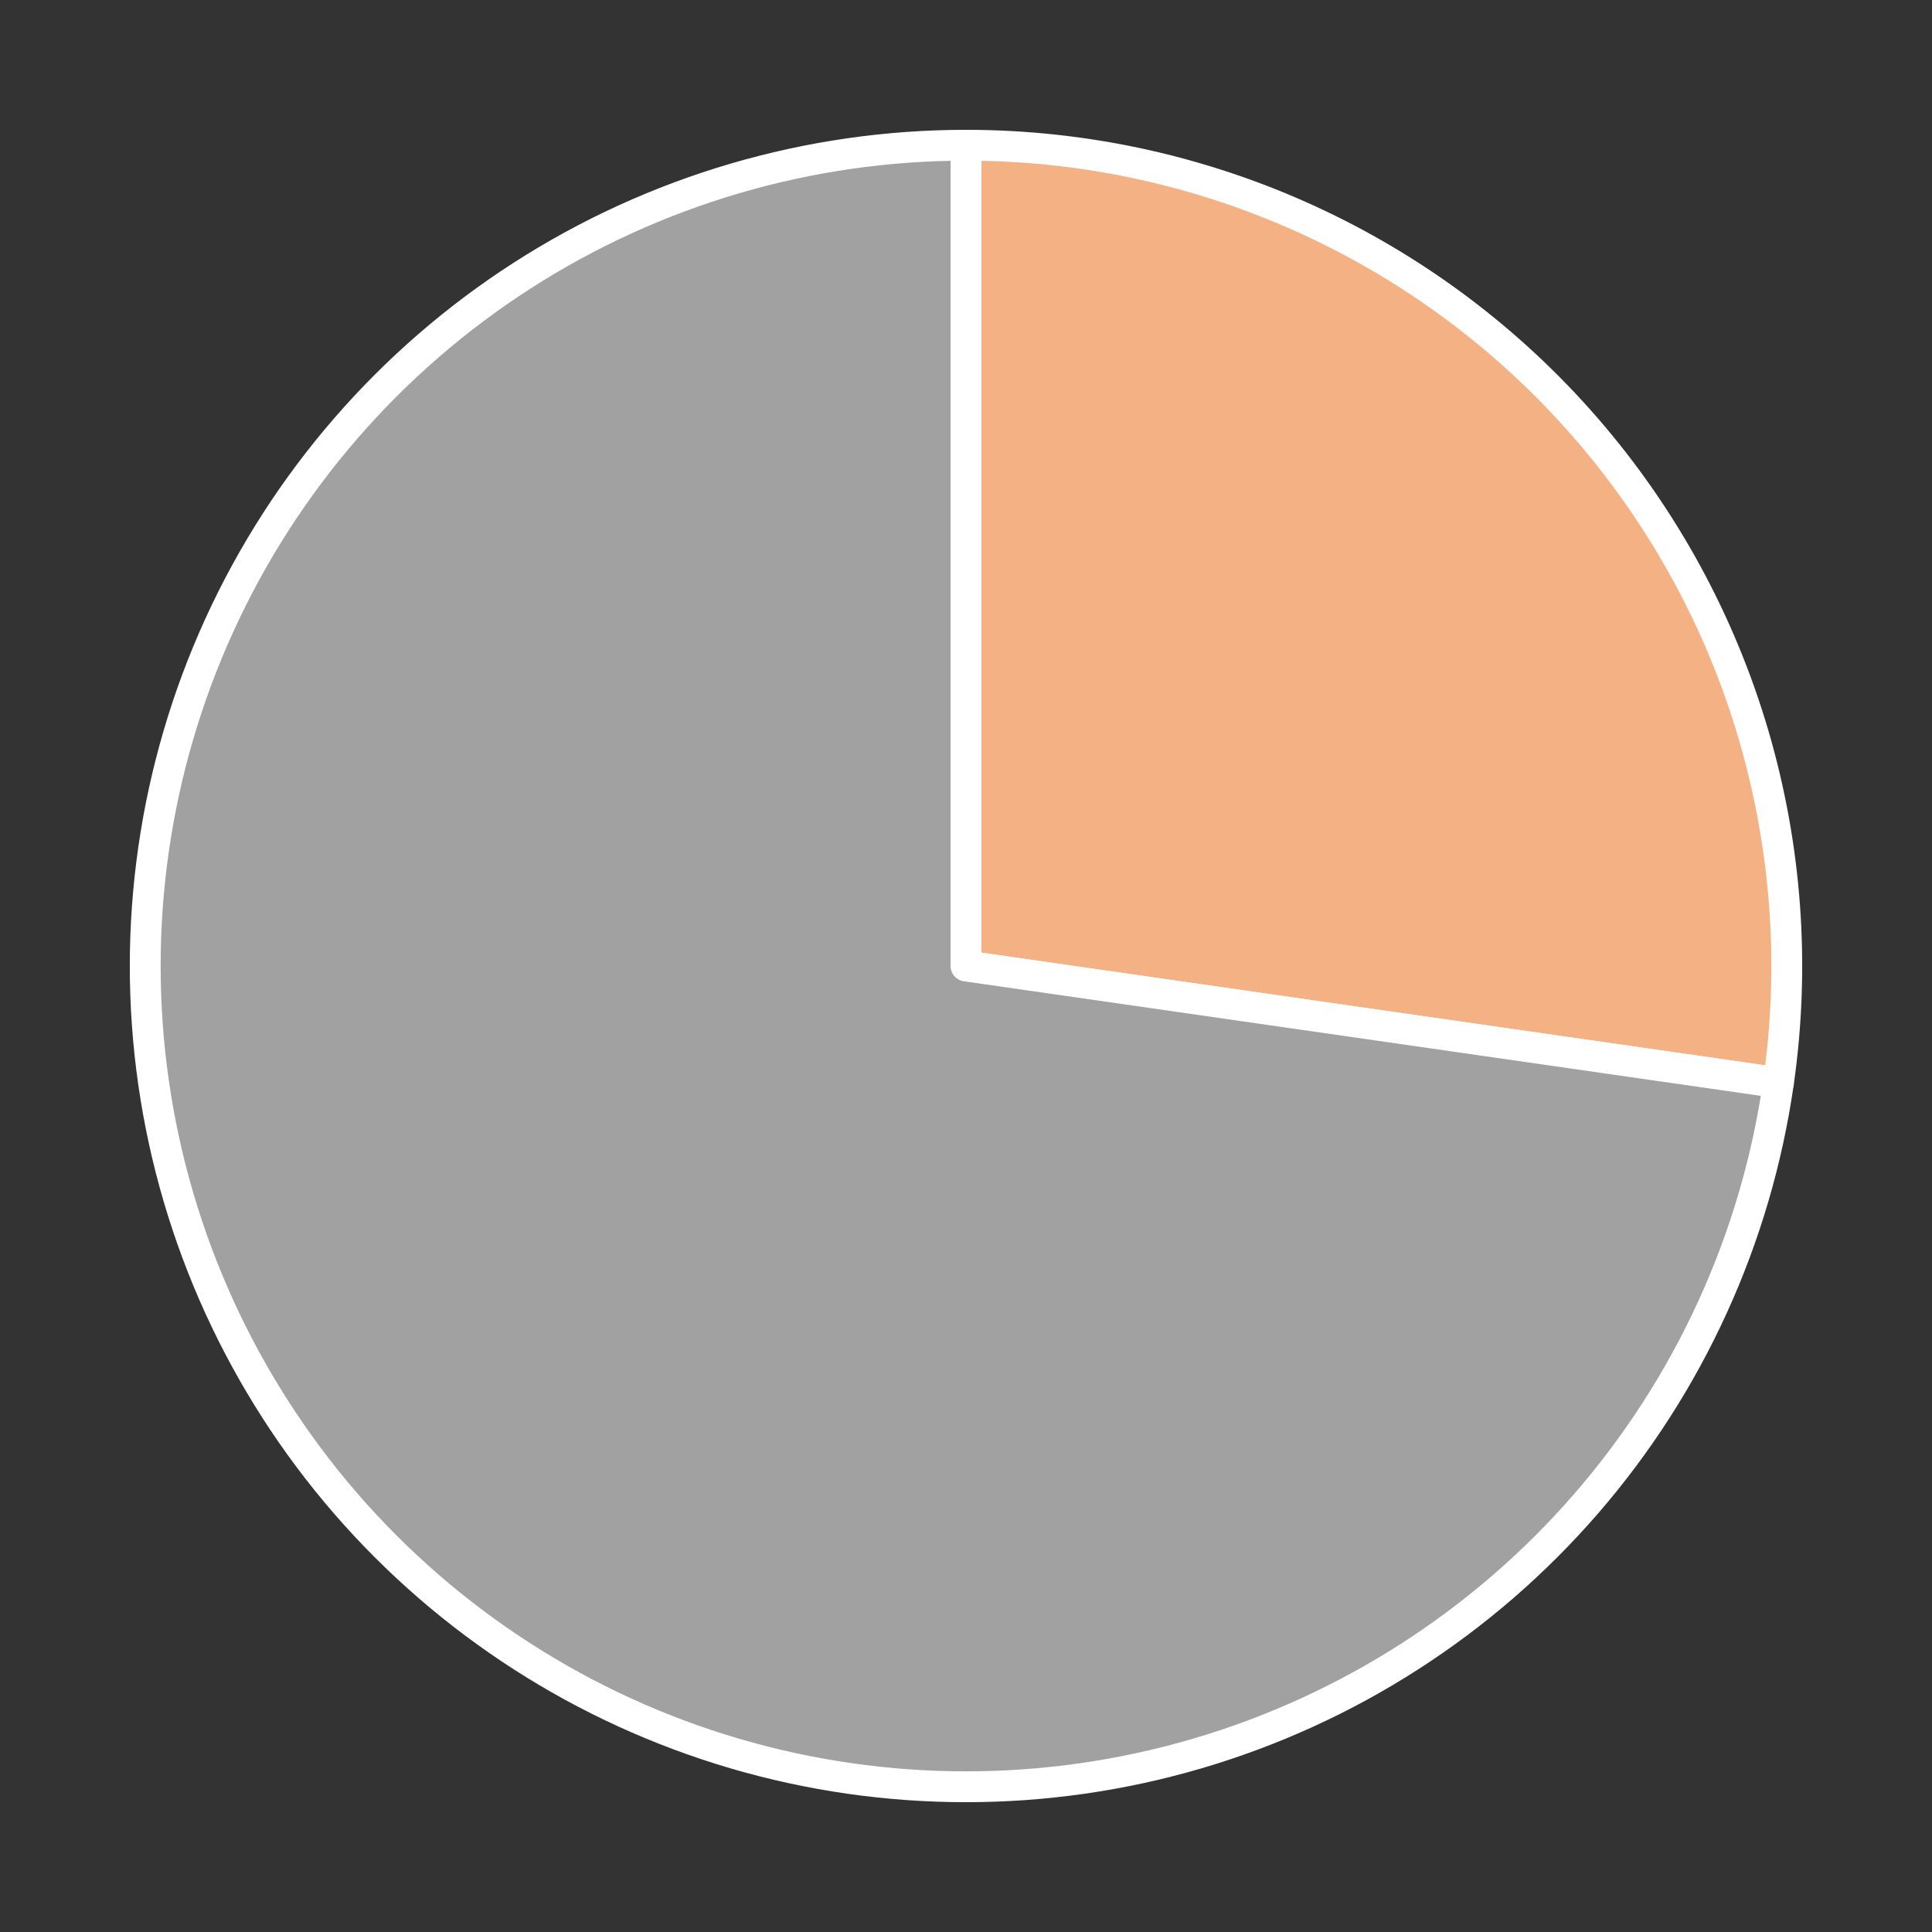 <?xml version="1.0" encoding="utf-8" standalone="no"?>
<!DOCTYPE svg PUBLIC "-//W3C//DTD SVG 1.1//EN"
  "http://www.w3.org/Graphics/SVG/1.1/DTD/svg11.dtd">
<!-- Created with matplotlib (https://matplotlib.org/) -->
<svg height="125.28pt" version="1.1" viewBox="0 0 125.28 125.28" width="125.28pt" xmlns="http://www.w3.org/2000/svg" xmlns:xlink="http://www.w3.org/1999/xlink">
 <rect x="0" y="0" width="125.28" height="125.28" fill="#333333" stroke="none"/>
 <defs>
  <style type="text/css">
*{stroke-linecap:butt;stroke-linejoin:round;}
  </style>
 </defs>
 <g id="figure_1">
  <g id="patch_1">
   <path d="M 0 125.28 
L 125.28 125.28 
L 125.28 0 
L 0 0 
z
" style="fill:none;"/>
  </g>
  <g id="axes_1">
   <g id="patch_2">
    <path d="M 115.321 70.214 
C 116.406 62.663 115.856 54.966 113.707 47.646 
C 111.557 40.325 107.859 33.552 102.863 27.787 
C 97.867 22.021 91.689 17.396 84.749 14.227 
C 77.81 11.058 70.269 9.418 62.64 9.418 
L 62.64 62.64 
L 115.321 70.214 
z
" style="fill:#f4b184;stroke:#ffffff;stroke-linejoin:miter;stroke-width:2;"/>
   </g>
   <g id="patch_3">
    <path d="M 62.64 9.418 
C 52.438 9.418 42.448 12.351 33.866 17.866 
C 25.283 23.382 18.465 31.251 14.227 40.531 
C 9.989 49.811 8.507 60.116 9.959 70.214 
C 11.411 80.312 15.736 89.783 22.417 97.493 
C 29.098 105.203 37.857 110.832 47.646 113.707 
C 57.434 116.581 67.846 116.581 77.634 113.707 
C 87.423 110.832 96.182 105.203 102.863 97.493 
C 109.544 89.783 113.869 80.312 115.321 70.214 
L 62.64 62.64 
L 62.64 9.418 
z
" style="fill:#a1a1a1;stroke:#ffffff;stroke-linejoin:miter;stroke-width:2;"/>
   </g>
   <g id="matplotlib.axis_1"/>
   <g id="matplotlib.axis_2"/>
  </g>
 </g>
</svg>
